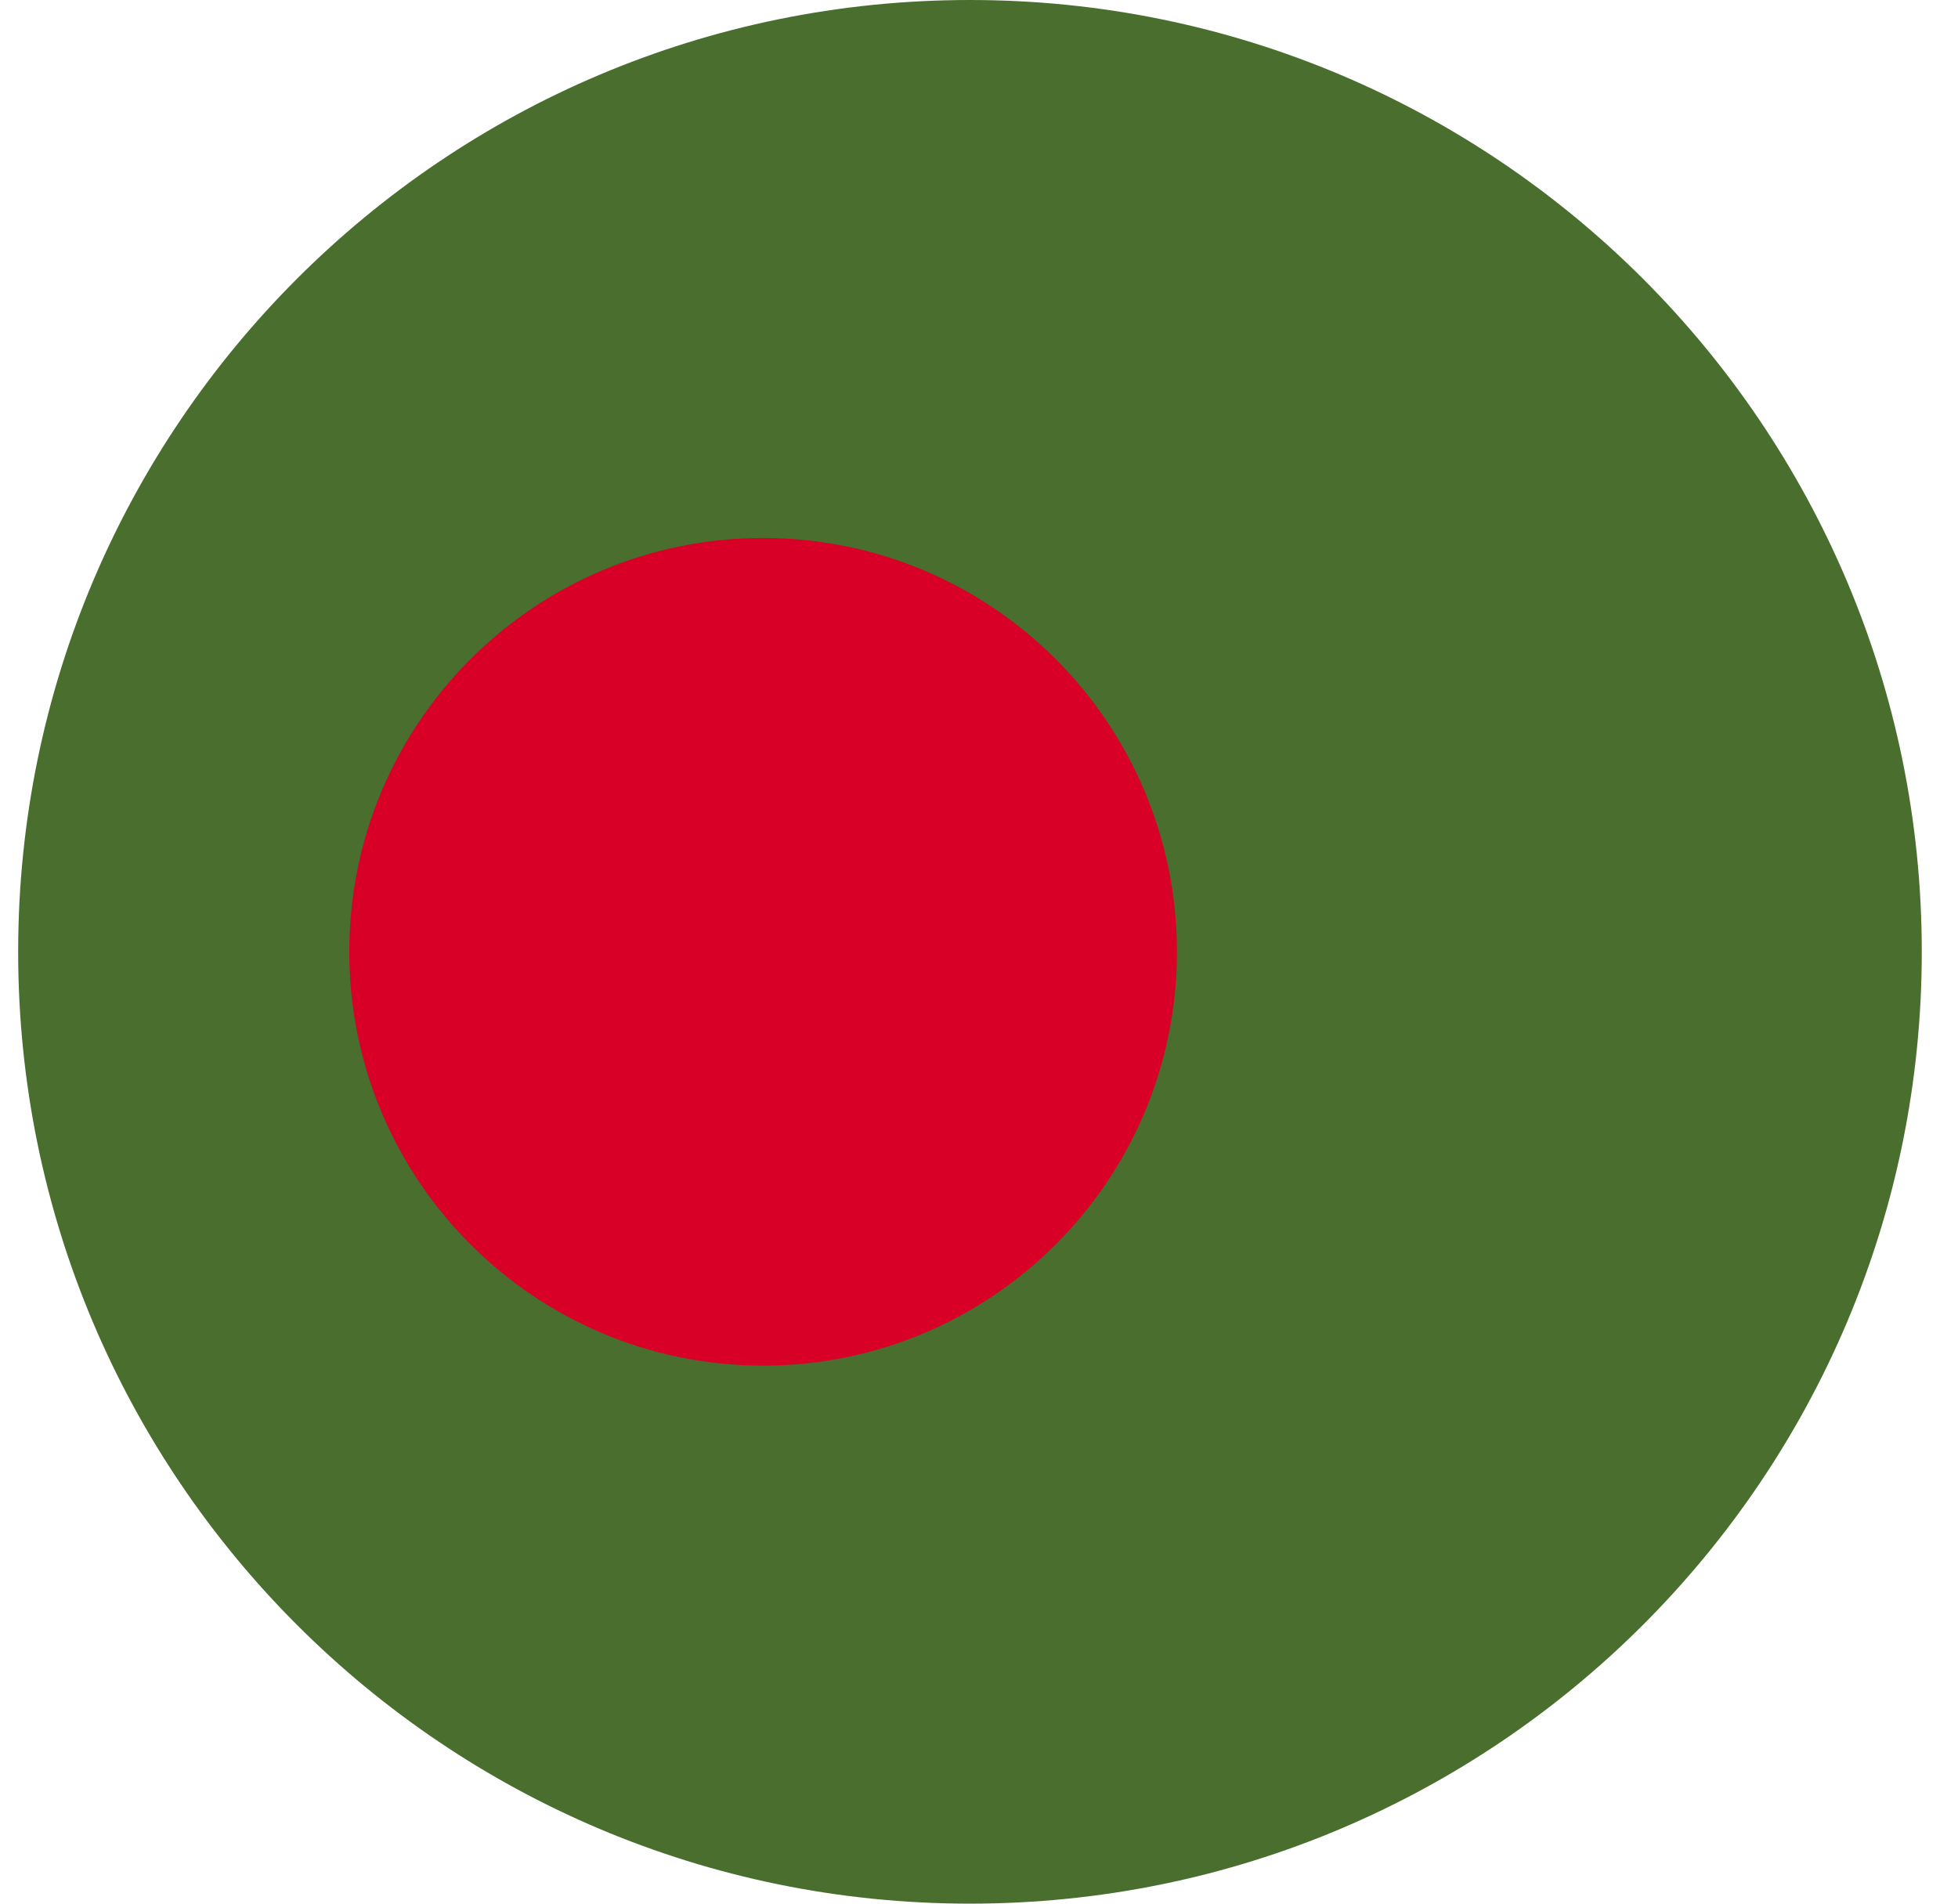 <svg width="36" height="35" viewBox="0 0 36 35" fill="none" xmlns="http://www.w3.org/2000/svg">
<g id="Component 1" clip-path="url(#clip0_6763_195676)">
<path id="Vector" d="M17.834 35C27.499 35 35.334 27.165 35.334 17.5C35.334 7.835 27.499 0 17.834 0C8.169 0 0.334 7.835 0.334 17.5C0.334 27.165 8.169 35 17.834 35Z" fill="#496E2D"/>
<path id="Vector_2" d="M14.03 25.108C18.233 25.108 21.639 21.701 21.639 17.499C21.639 13.297 18.233 9.891 14.03 9.891C9.828 9.891 6.422 13.297 6.422 17.499C6.422 21.701 9.828 25.108 14.03 25.108Z" fill="#D80027"/>
</g>
<defs>
<clipPath id="clip0_6763_195676">
<rect width="35" height="35" fill="white" transform="translate(0.334)"/>
</clipPath>
</defs>
</svg>
